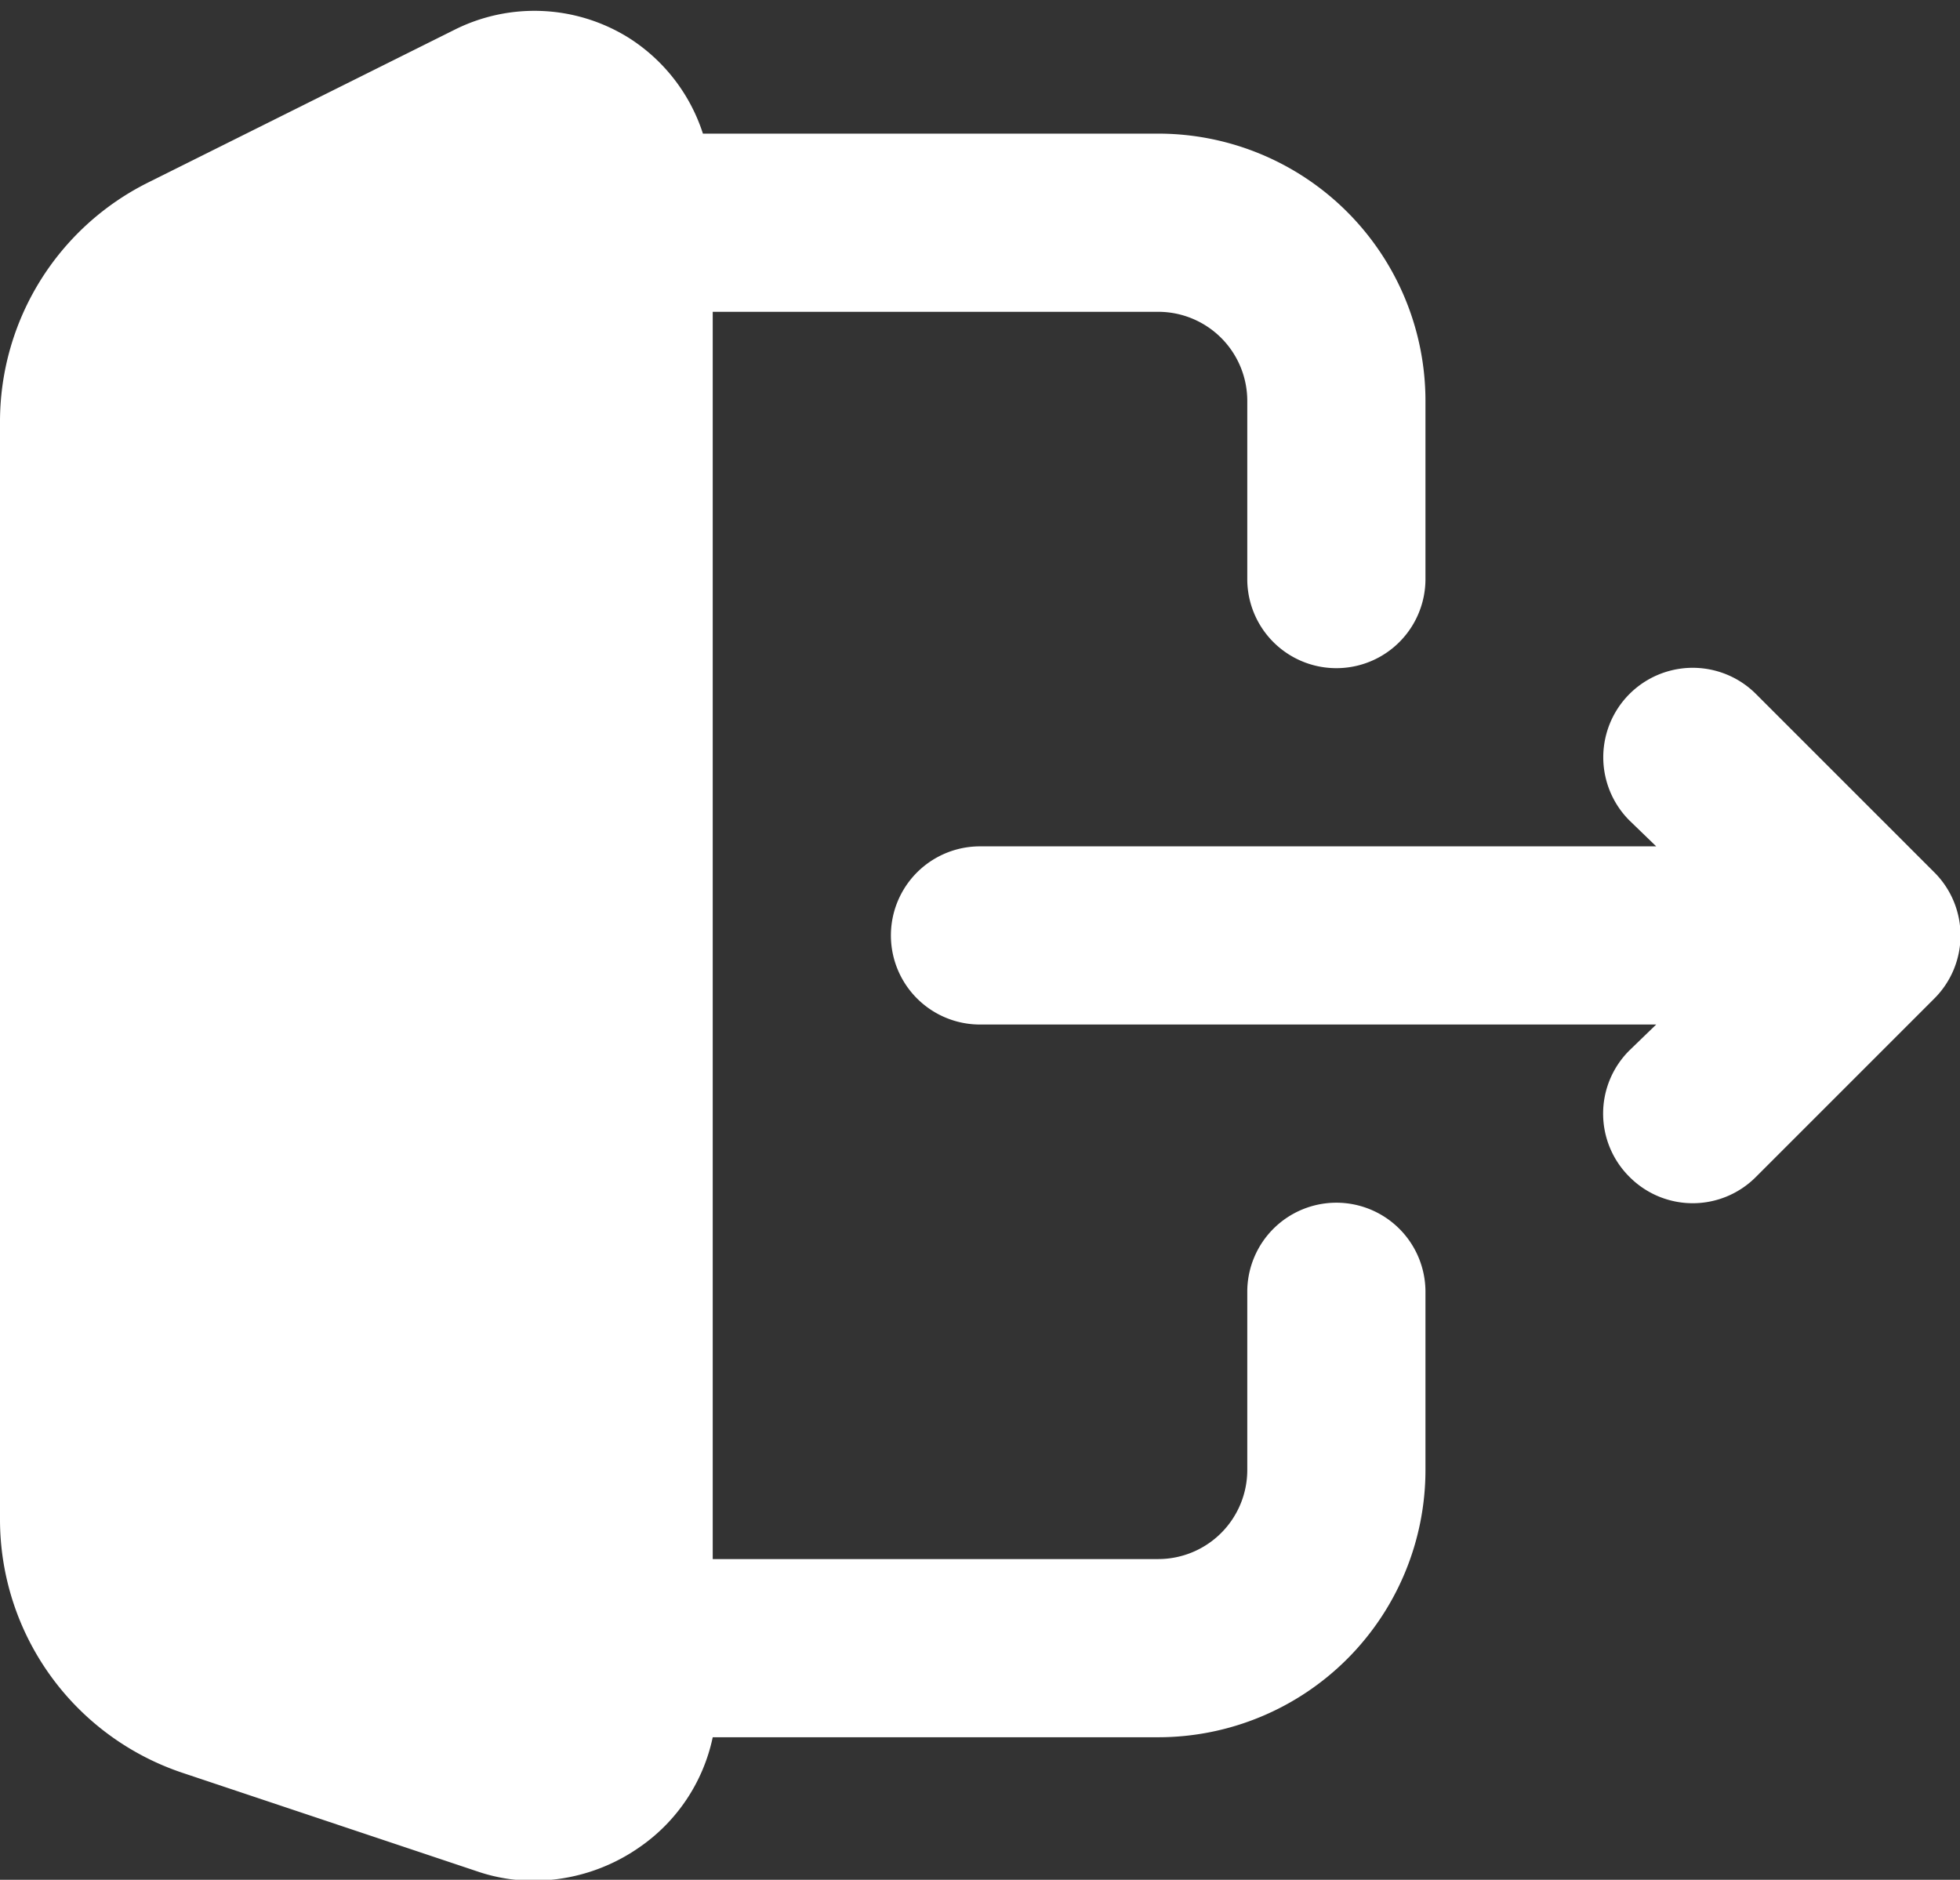 <?xml version="1.0" encoding="UTF-8" standalone="no"?><svg xmlns="http://www.w3.org/2000/svg" xmlns:xlink="http://www.w3.org/1999/xlink" fill="#ffffff" height="21.1" preserveAspectRatio="xMidYMid meet" version="1" viewBox="1.0 1.5 22.0 21.1" width="22" zoomAndPan="magnify"><rect x="1.0" y="1.5" width="22.0" height="21.1" fill="#333333" stroke="none"/><g data-name="Sign Out" id="change1_1"><path d="M16,15a1,1,0,0,0-1,1v2a1,1,0,0,1-1,1H9V5h5a1,1,0,0,1,1,1V8a1,1,0,0,0,2,0V6a3,3,0,0,0-3-3H8.89a2,2,0,0,0-.84-1.08,2,2,0,0,0-1.94-.09L2.66,3.55A3,3,0,0,0,1,6.24V18.56A3,3,0,0,0,3.05,21.4l3.32,1.11a1.93,1.93,0,0,0,.63.1,2.08,2.08,0,0,0,1.17-.37A2,2,0,0,0,9,21H14a3,3,0,0,0,3-3V16A1,1,0,0,0,16,15Z"/><path d="M22.71,11.29l-2-2a1,1,0,0,0-1.42,1.42l.3.29H12a1,1,0,0,0,0,2h7.59l-.3.29a1,1,0,0,0,0,1.42,1,1,0,0,0,1.42,0l2-2A1,1,0,0,0,22.71,11.29Z"/></g></svg>